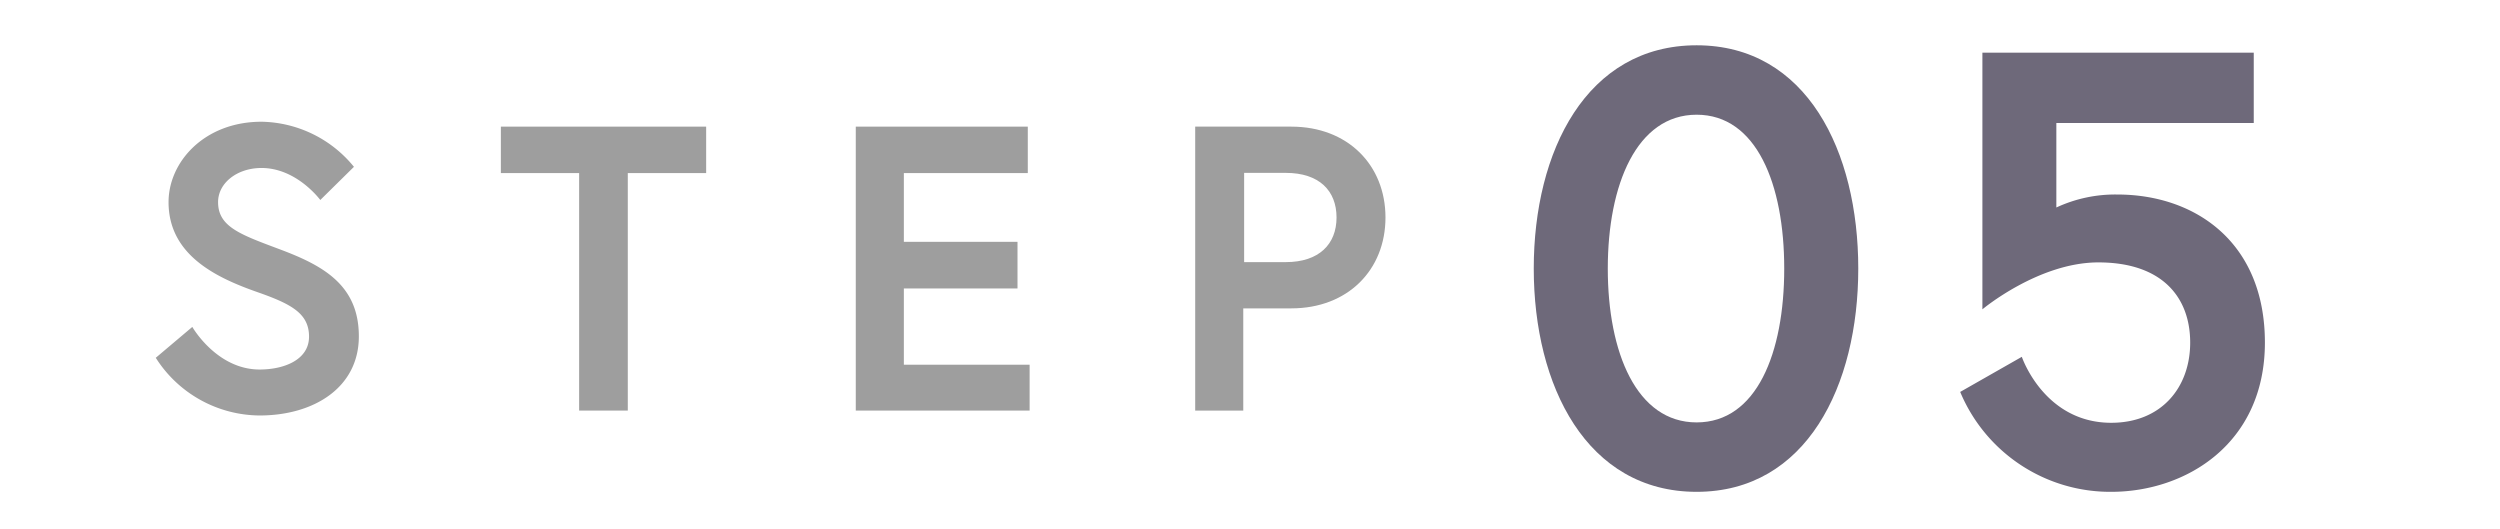 <svg xmlns="http://www.w3.org/2000/svg" viewBox="0 0 260 55"><defs><style>.cls-1{fill:none;}.cls-2{fill:#9e9e9e;}.cls-3{fill:#6e697a;}</style></defs><title>o_step5_icon</title><g id="レイヤー_2" data-name="レイヤー 2"><g id="contents"><rect class="cls-1" width="260" height="55"/><path class="cls-2" d="M26.77,30.38c-4.34-1.52-9.24-3.88-9.24-9.36,0-4.18,3.72-8.36,9.67-8.36a12.66,12.66,0,0,1,9.61,4.69l-3.5,3.45s-2.44-3.33-6.11-3.33c-2.54,0-4.52,1.56-4.52,3.55,0,2.57,2.32,3.37,6.37,4.89,4.52,1.69,8.27,3.71,8.27,9.07S32.6,43.21,27,43.21a12.89,12.89,0,0,1-10.8-6L20,34s2.53,4.43,7,4.43c2.53,0,5.14-1,5.14-3.42S30.28,31.61,26.77,30.38Z"/><path class="cls-2" d="M60.23,18H52.09V13.17H73.44V18H65.29V42.7H60.23Z"/><path class="cls-2" d="M94,25.15h11.82V30H94v7.93h13.08V42.7H89V13.17h17.89V18H94Z"/><path class="cls-2" d="M124.3,13.17h10c5.87,0,9.79,4,9.79,9.45s-3.92,9.45-9.79,9.45h-5V42.7H124.3ZM139,22.62c0-2.79-1.81-4.64-5.27-4.64h-4.34v9.28h4.34C137.17,27.26,139,25.4,139,22.62Z"/><path class="cls-3" d="M193.26,27.93c0,12.19-5.39,23.22-16.81,23.22s-16.94-11-16.94-23.22S165,4.71,176.45,4.71,193.26,15.74,193.26,27.93Zm-7.7,0c0-8.79-2.89-16-9.11-16s-9.24,7.25-9.24,16,3,16,9.24,16S185.56,36.72,185.56,27.93Z"/><path class="cls-3" d="M219.57,51.15a16.91,16.91,0,0,1-15.71-10.39l6.41-3.65s2.31,6.86,9.3,6.86c5.2,0,8.21-3.66,8.21-8.34s-2.88-8.34-9.55-8.34c-6.23,0-12.06,4.88-12.06,4.88V5.48h28.22v7.31H213.86v8.79a14.5,14.5,0,0,1,6.35-1.35c8,0,15.34,4.88,15.34,15.4S227.33,51.15,219.57,51.15Z"/></g></g></svg>